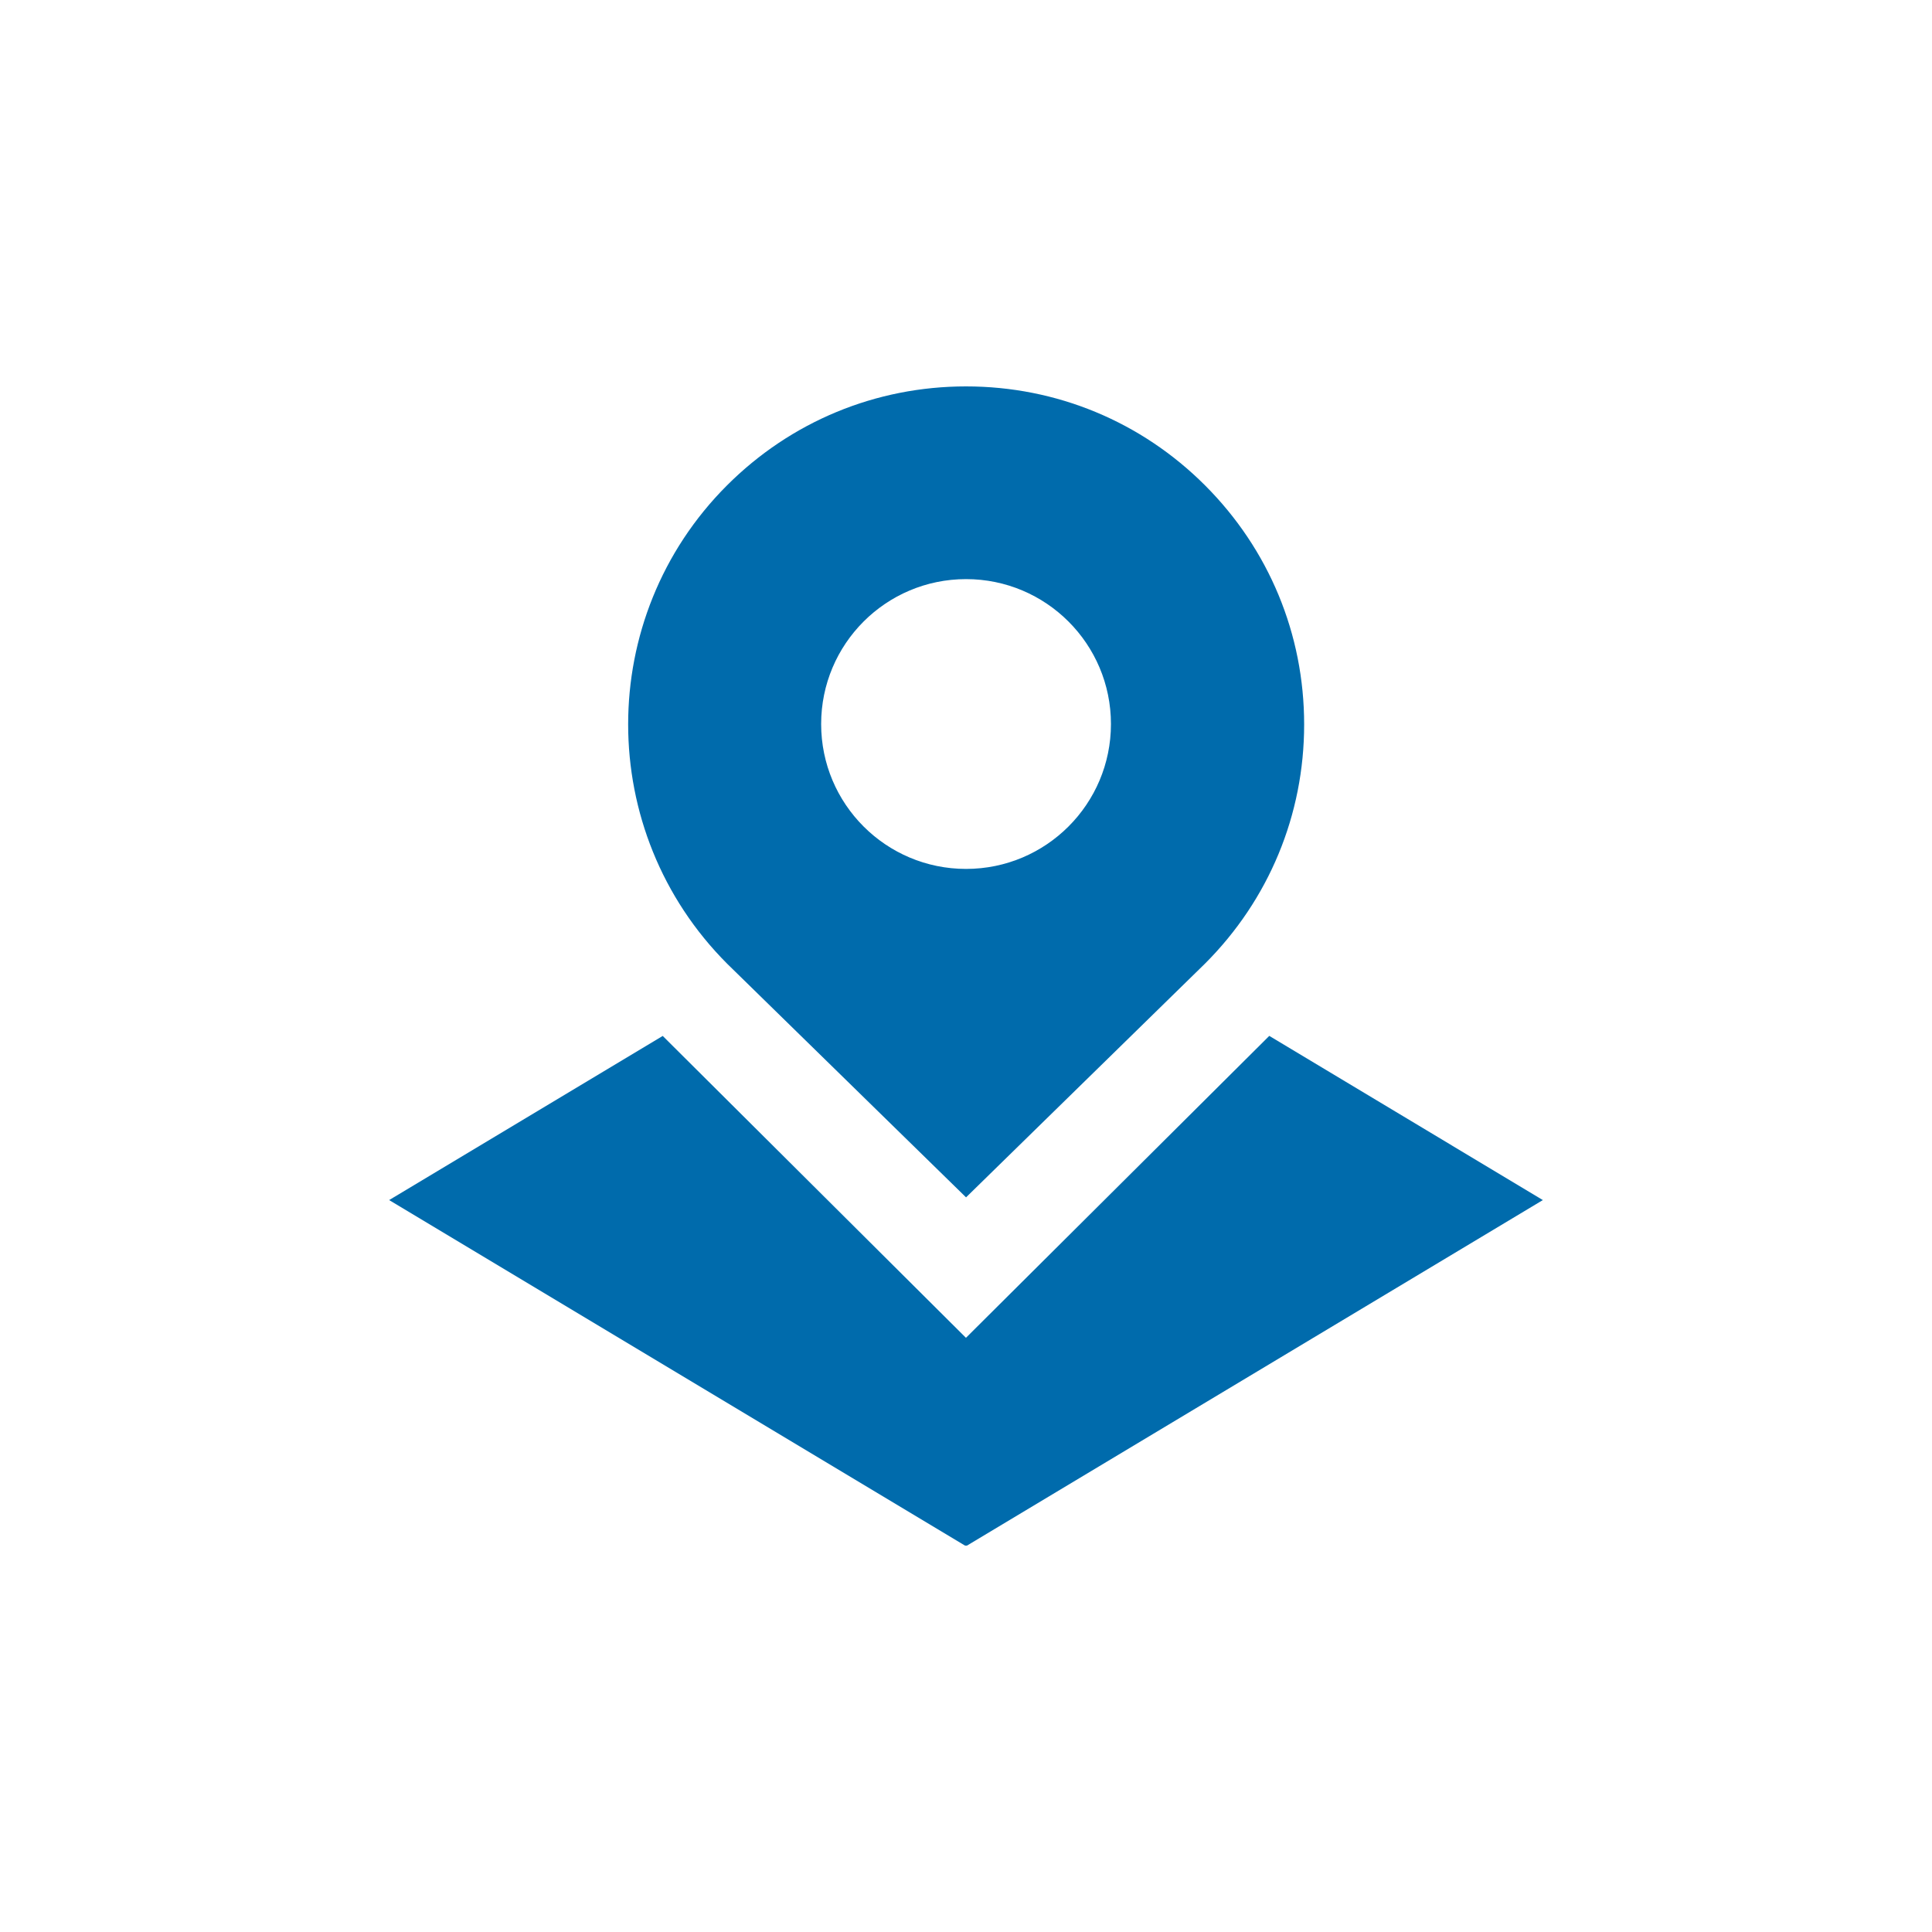<svg width="400" height="400" viewBox="0 0 400 400" fill="none" xmlns="http://www.w3.org/2000/svg">
<rect width="400" height="400" fill="white"/>
<g clip-path="url(#clip0_9914_127594)">
<path d="M262.79 214.47L199.99 276.98L137.21 214.48L80.57 248.46L200 320.12L319.43 248.46L262.79 214.47ZM249.5 100.5C236.29 87.28 218.71 80 200.01 80C181.31 80 163.73 87.28 150.51 100.5C123.22 127.79 123.22 172.2 150.59 199.57L200.01 247.9L249.5 199.49C262.72 186.27 270.01 168.69 270.01 149.99C270.01 131.29 262.72 113.73 249.5 100.5ZM200.01 179.9C183.44 179.9 170.01 166.47 170.01 149.9C170.01 133.33 183.44 119.9 200.01 119.9C216.58 119.9 230.01 133.33 230.01 149.9C230.01 166.47 216.58 179.9 200.01 179.9Z" fill="#006BAC"/>
</g>
<defs>
<clipPath id="clip0_9914_127594">
<rect width="240" height="240" fill="white" transform="translate(80 80)"/>
</clipPath>
</defs>
</svg>
